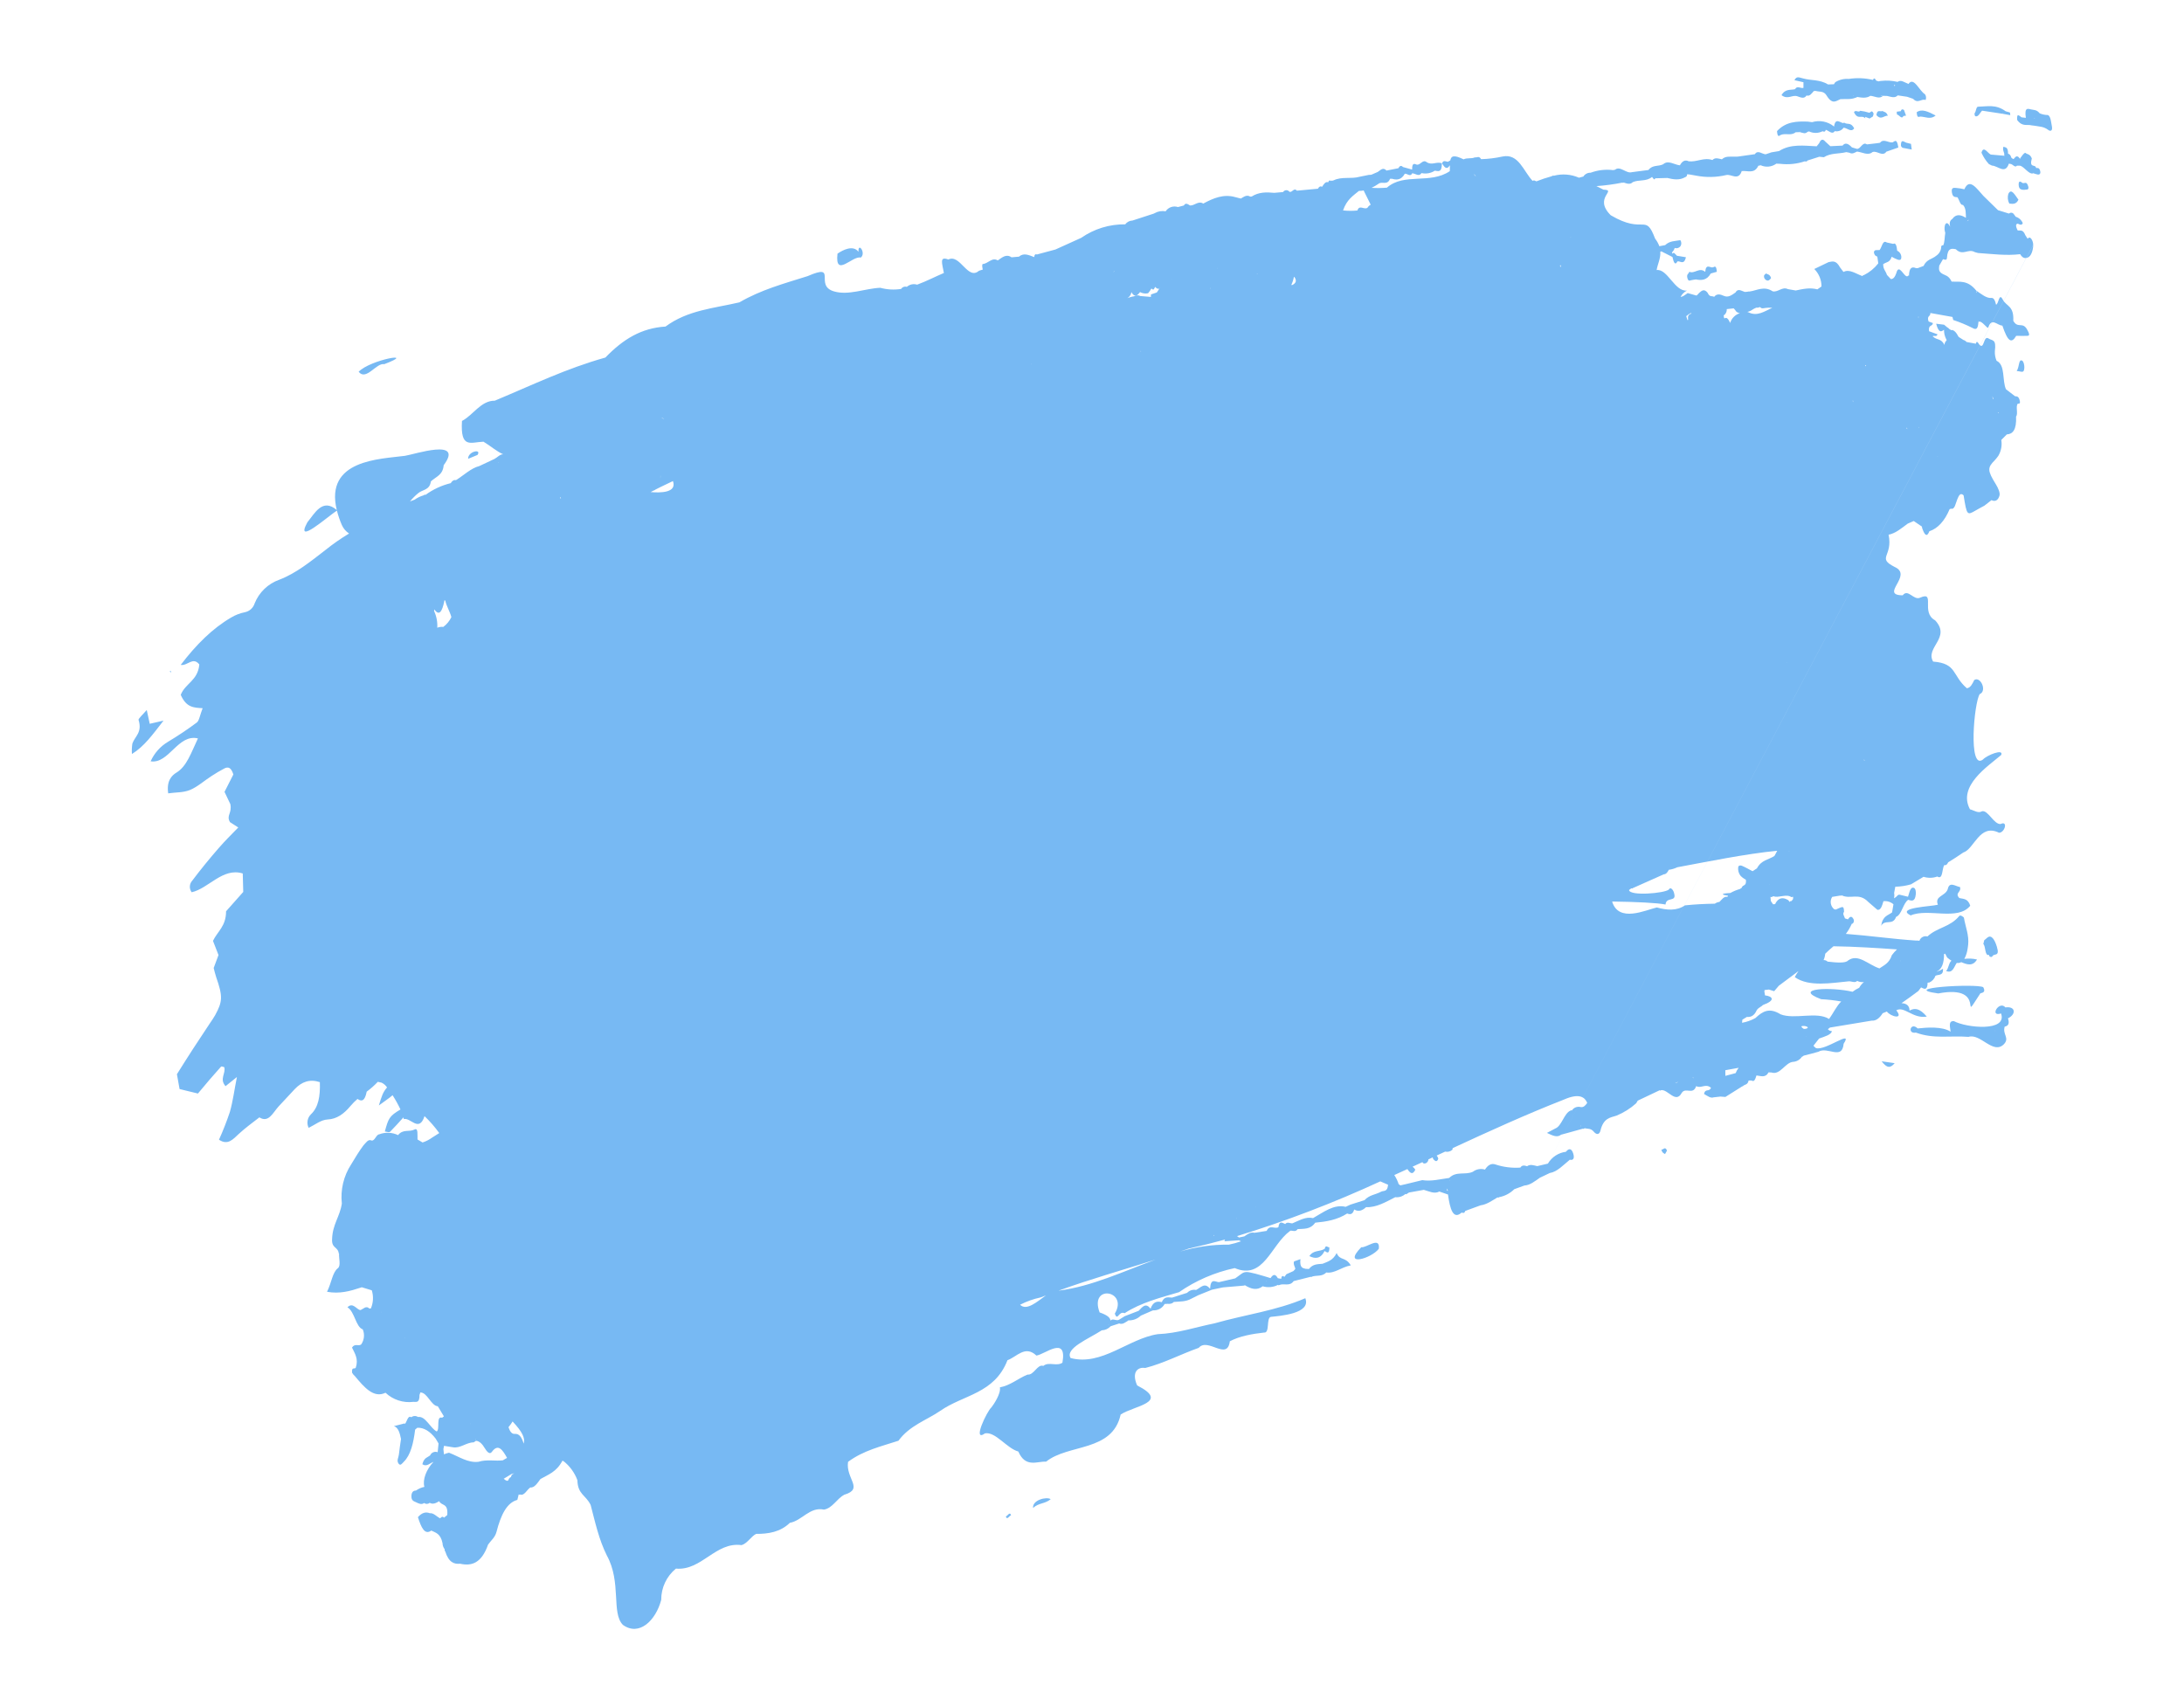 <?xml version="1.0" encoding="UTF-8"?>
<svg xmlns="http://www.w3.org/2000/svg" id="Ebene_1" version="1.1" viewBox="0 0 640 500">
  <path id="Pfad_98" d="M245.418,74.341c1.562-1.089,4.582-2.63,6.148-.552-.153-3,2.321.4.678,1.7-2.418-.664-7.636,6.1-6.826-1.148M398.902,365.521c-5.732,5.867,3,3.318,5.148.45.439-3.825-3.651-.191-5.148-.45M302.732,441.928c1.709-1.565,3.423-1.129,5.168-2.571-1.236-.813-5.413.239-5.168,2.571M294.748,444.402c.354,1.249,1.041-.244,1.532-.319-.354-1.249-1.041.245-1.532.319M559.906,268.277c5.144-2.218,13.772,1.7,17.456-2.835-.676-2.179-2.039-1.973-3.2-2.255-1.465-1.563.745-1.712.177-3.245-1.156-.1-3.1-1.788-3.569.629-.738,2.139-3.914,1.941-2.893,4.578-2.005.523-12.523.837-7.972,3.129M112.598,106.724c9.969-3.761-3.981-1.408-7.5,2.224,2.184,2.785,5.188-2.7,7.5-2.224M555.215,311.582l-3.815-.557c1.506,1.994,2.506,2.107,3.815.557M137.183,134.456l2.749-1.131c1.283-1.921-2.863-1.031-2.749,1.131M588.415,298.436c.558,1.666-.021,2.247-.959,2.428-.7,2.285,1.459,3.247-.159,5.081-3.175,3.353-6.892-3.2-10.443-2.076-5.345-.421-10.207.679-15.417-1.251-2.635.477-1.561-3.231.517-1.219,2.769-.3,7.2-.629,9.648.942-.156-1.423-.724-3.185.954-3.092,3.691,1.982,15.748,3.2,13.837-2.238-3.528,1.114-.537-3.919,1.275-1.776,3.009-.417,3.208,2.007.747,3.2M584.727,302.094c-.071-.033-.149-.115-.095.024.031-.01.063-.018.095-.024M580.334,291.104c.7-.175,1.627-.364.823-1.806-2.277-1.089-25.093.219-13.18,1.844,15.012-2.855,5.715,10.141,12.357-.038M521.741,39.587c1.4-.693,3.126.308,4.443-.827.424-.013.844-.029,1.267-.043.036-.136.1-.2.179-.219-.061.075-.121.145-.179.219.8.22,1.633.645,2.267-.132.111.075.261.046.336-.065.008-.011.014-.023.02-.035,1.265.625,2.752.616,4.009-.025.394.191.761.254.949-.423.893.279,1.905,1.508,2.624.387.994.222,2.024-.175,2.61-1.008,1.034.106,2.253,1.489,3.083.186-1.007-1.895-1.931-.983-2.9-1.633-.129-.004-.257.033-.364.106-1.011-.242-2.27-1.582-2.628,1.012-1.798-1.481-4.217-1.963-6.445-1.284l-1.244-.162c-3.236-.112-6.42-.033-9.029,2.783.134,1.833.572,1.473,1,1.167M601.232,36.727c.433,1.869-.5,1.755-1,1.362-1.4-1.075-2.65-.964-3.952-1.235-.3-.036-.6-.073-.894-.105-1.412-.395-2.719.509-4.271-1.571-.171-2.358.684-1.118,1.282-.792.421.052.842.101,1.264.148-.49-3.178.6-2.69,1.573-2.46.815.2,1.6.046,2.474,1.134.657.283,1.359.448,2.073.488,1.139-.147,1.232,2.058,1.454,3.031M596.287,34.627c-.033-.022-.068-.034-.1-.062-.008-.005-.018-.005-.028-.01.016.062.022.127.018.191.038-.041.074-.082.113-.119M502.011,78.342c-.815.276-2.092-1.283-2.313,1.33-1.765-1.461-3.03.657-4.685-.021-.138.7-.874.593-.524,1.891.25.92.661.7,1.012.6.481-.109.968-.193,1.458-.251,1.652.319,3.23.278,4.362-1.743.592-.163,1.183-.327,1.774-.492-.121-1.887-.608-1.57-1.084-1.317M526.762,28.239c-1.571-.592-2.823,1.092-4.71-.353,1.118-1.94,2.647-1.417,3.969-1.75.628-1.161,1.668-.127,2.463-.384h0v-1.652c-.882-.2-1.76-.4-2.641-.6.67-1.43,1.663-.639,2.552-.514,2.445.681,4.772.245,7.311,1.761.565-.016,1.131-.036,1.693-.056.137-.2.276-.4.411-.6,1.172-.736,2.552-1.072,3.931-.959,2.371-.369,4.791-.271,7.124.288.236-.652.561-.518.955.216.227.068.457.144.687.215h0c.225-.08.461-.126.7-.136,1.626-.188,3.273-.092,4.867.282.945-.749,2.1.193,3.184.612,1.544-2.29,3.22,2.094,4.831,3,.357.497.427,1.145.185,1.707-1.274-.5-2.234,1.2-3.658-.36-.586-.2-1.173-.4-1.757-.6-.914-.133-1.826-.268-2.739-.4-.891.922-2.029.392-3.114.163-.406-.011-.812-.026-1.222-.04-.28-.008-.516-.021-.729-.044.226.116.491.132.729.044-1.057,1.075-2.448.071-3.689,0-1.177.788-2.535.548-3.887.333-.104.155-.283.241-.469.226-1.4.592-2.951.321-4.436.424-1.262.494-2.315,1.772-4.085-1.146-.829-1.366-2.2-.929-3.32-1.312h0l-.157.119-.194-.085c-.642.739-1.232,1.668-2.16,1.345-.7,1.09-1.68.563-2.624.258M555.018,24.861c.081.14.153.285.215.434.052-.115.084-.238.095-.364-.1-.027-.208-.047-.31-.069M543.132,28.006c.038.012.075.029.11.043-.007-.049-.019-.095-.026-.139-.03.032-.058.065-.084.1M539.505,26.527c0-.038,0-.076.007-.115-.014-.003-.028-.006-.041-.011.012.046.023.084.034.126M582.418,274.747c-.326.258-.645.554-.968.824-.084.365-.17.726-.254,1.087.741.656.378,3.608,1.641,3.173.047.14.1.284.142.424.347.244.674.334.931-.069.46-.864,2.192.328,1.243-2.769-.608-1.984-1.561-3.585-2.735-2.669M595.818,71.76c-.046,1.8-.674,3.323-1.552,3.691-.627.264-1.46.426-2.28-.962-4.026.49-8.207-.058-12.34-.343l-.94-.258c-1.964-1.153-3.491,1.228-5.562-.845-1.227-.238-2.411-.463-2.606,2.5-.062.918-.712.5-1.159.409-.367.634-.733,1.267-1.1,1.9-.171,1.166-.073,1.728.755,2.283.947.63,1.977.487,2.87,2.393,2.356.132,4.652-.564,7.237,2.652.011.19-.005.38-.046.565.045.013.09.022.132.036h0c.007-.204-.023-.407-.089-.6,1.5,1,3,2.3,4.449,2.136.631-.073,1.058.682,1.336,1.977.792-.167.851-3.691,1.967-1.5,1.023,2.01,3.32,1.737,3.081,6.21h0c1.391,2.526,2.851-.049,4.238,2.924.768,1.4.28,1.484-.2,1.5-1.056.025-2.119,0-3.179-.005-1.427,2.427-2.491,1.633-4.058-3.009-1.368.055-3.127-2.5-4.109.511-.244.75-1.922-2.253-2.911-1.578-.046-.136-.088-.267-.136-.4-.008.011-.017.021-.026.03l.162.372c-.107,1.888-.54,2.445-1.692,1.783-1.835-.925-3.737-1.713-5.689-2.357-.093-.289-.165-.585-.213-.885-2.163-.385-4.324-.772-6.484-1.162.078,1.166-1.115.633-.527,2.484.426.16.853.315,1.284.472-.2,1.152-1.39.326-1.14,2.388.826.308,1.653.605,2.48.907-.276.886-1.016.216-1.443.585.067.042.138.084.2.135,1.095,1.043,2.244.363,3.309,2.408-.04-.812.37-1.012.62-1.439-.066-.114-.126-.231-.18-.351-.413-.834-.619-1.755-.6-2.685-.765.583-1.533,1.1-2.307-1.76.774.1,1.547.191,2.325.287.3.253.6.507.9.761.267.105.492.296.639.542.145-.038.291.06.435.286.82-.21,1.576.615,2.292,1.986.467.3.932.6,1.4.9.359.093.679.299.911.589.915.17,1.829.339,2.744.507.219-1.009.6-.385.984.236,1.518,1.721,1.184-2.762,2.7-1.784,1.191.769,2.336.081,1.875,3.754-.048.96.125,1.918.506,2.8,2.642,1.217,1.579,5.8,2.754,8.346.893.687,1.783,1.363,2.675,2.049.536,0,1.129.012,1.4,1.48.134.742-.3.716-.6.693-.731.641.153,3.042-.52,3.751.176,3.957-1,5.163-2.712,5.253-.54.541-1.078,1.082-1.615,1.623.262,1.606-.046,3.253-.871,4.656-.316.442-.657.867-1.021,1.271-2.215,2.2-2.212,3.014.308,7.087.638,1.03,1.274,2.482,1.064,3.254-.395,1.463-1.3,1.908-2.356,1.374-.693.537-1.385,1.076-2.076,1.617-.87.477-1.743.927-2.6,1.431-2.5,1.461-2.55,1.4-3.5-4.464-.992-.907-1.391.112-1.858,1.206-.5,1.169-.72,3.117-1.887,2.7-.078.102-.207.153-.334.13-1.494,3.532-3.486,5.682-5.958,6.5-.539,1.414-1.171,1.631-1.98-.576-.11-.254-.177-.524-.2-.8-.794-.542-1.594-1.084-2.39-1.626-.591.26-1.18.514-1.774.769-1.809,1.352-3.586,2.861-5.6,3.244,1.344,6.425-3.6,6.708,1.792,9.454,5.533,2.479-4.578,8.266,2.354,8.307,1.558-2.058,3.188,1.587,5.1.692,4.633-2.057.049,4.29,4.386,6.632,4.794,5.1-2.976,7.953-.582,12.1,7.048.538,5.512,4.041,9.888,7.815,1.071-.14,1.593-1.236,2.164-2.415,1.844-1.2,3.835,3.225,1.611,4.126-1.654,2.366-3.44,22.481.937,19.179,1.091-1.246,6.2-3.3,5.343-1.326-3.916,3.336-12.818,9.1-9.142,15.91,1.2.312,2.436,1.26,3.521.574,1.769-.434,3.482,3.883,5.449,3.743,2.251-1.111,1.24,2.561-.453,2.554-5.749-2.822-7.237,4.788-10.479,5.795-1.435,1-2.926,1.954-4.435,2.877-.256.571-.589.949-1.14.8-.693,1.086-.351,4.43-2.033,3.356h0c-1.299.47-2.716.498-4.033.08-1.26.737-2.494,1.469-3.677,2.208-1.496.434-3.043.669-4.6.7-.119.618-.234,1.233-.351,1.85.105.512.092,1.041-.039,1.547.335-.17.64-.396.9-.667.153-.253.431-.404.727-.393.829.2,1.657.4,2.485.6.426-1.218.65-2.973,1.72-2.6.511.179.639,1.139.56,1.905-.234,2.252-1.238,1.909-2.221,1.594-1.482.943-1.914,4.418-3.552,5-.976,2.689-3.212.551-4.382,2.63.456-2.964,2.005-3.007,3.21-3.937l.4-2.382h0c-.805-.703-1.872-1.03-2.933-.9-.4,1.3-.755,2.717-1.783,2.513-.886-.761-1.772-1.526-2.659-2.293-2.751-2.891-5.19-.644-7.844-1.963l-.141.173-.19-.092c-.8.13-1.6.265-2.4.395-.787,1.208-.497,2.819.661,3.677.1-.07.2-.05.314.064.486-.211.975-.419,1.464-.63.455-.073,1.016-.613,1.029,1.268-.535.683.13,1.286.265,1.918.295.1.585.19.878.287.466-.719,1.062-1.207,1.645-.036.29.575-.07,1.328-.524,1.35-.461,1.045-1.041,2.034-1.729,2.946,6.8.507,13.753,1.507,20.525,1.956.346-.014.693.006,1.036.06.314-.982,1.351-1.538,2.343-1.256,2.925-2.733,6.607-2.671,9.364-6.046.263-.33,1.291.305,1.34.6.439,2.616,1.54,5.124,1.228,7.895-.027.241-.058.472-.091.7-.003.098-.018.196-.044.291-.132,1.092-.464,2.151-.979,3.123,1.238-.166,2.495-.104,3.71.185-1.23,2.077-2.926,1.491-4.623.771-.399.226-.865.303-1.315.219-.82,1.184-1.176,3.194-3.128,2.365.733-.633.794-2.462,1.581-3-.447-.282-.872-.598-1.271-.945-.194-.386-.394-.77-.589-1.151,0,0-.133.164-.132.164l-.181-.086c.01,2.941-.751,4.58-2.123,5.168,0,.019-.01.036-.015.056.645-.204,1.261-.49,1.833-.852.147,2.133-1.326,1.607-2.208,2.052-.313.91-.998,1.645-1.885,2.02-.141-.048-.295-.038-.428.029-.01,1.731-.565,2.012-1.376,1.615-.177-.084-.354-.169-.529-.249-.267.354-.537.707-.805,1.06-1.641,1.2-3.271,2.443-4.936,3.563,1.284.055,2.364.59,2.357,2.178,1.41-.783,2.868-.824,5.061,1.75-4.1.711-6.573-3.164-8.939-1.839,2.291,2.87-1.711,1.839-2.761.356-.406.182-.816.351-1.23.5-.887,1.388-1.911,2.28-3.206,2.17-4.081.701-8.163,1.378-12.246,2.031-.213.147-.417.307-.611.478.289.357.723.566,1.182.57-.211,1.09-2.184,1.6-3.748,2.168-.554.7-1.1,1.413-1.657,2.106.207.256.445.485.709.682,2.7.964,11.105-5.707,8.135-1.261-.428,4.953-4.719.705-7.387,2.346-1.434.413-2.859.786-4.279,1.129-.2.149-.406.291-.615.415-.107-.034-.215-.073-.323-.112.081.091.203.133.323.112-.575.82-1.488,1.338-2.487,1.41-2.327.13-3.81,3.991-6.366,3.127l-.861-.048c-.937,1.731-2.295,1.031-3.55.914-.317.973-.6,2.042-1.44,1.475-.285.005-.572.01-.86.011-.254,1.2-.933,1.132-1.478,1.46-.086.155-.244.255-.421.267-1.632,1.032-3.267,2.06-4.905,3.085-.482-.039-.964-.074-1.445-.109l-2.01.223c-.858.332-1.728-.361-2.813-.992.382-1.737,1.545-.468,2.044-1.819-1.644-1.359-2.9.337-4.328-.486-.953,2.775-3.073.206-4.242,1.99-1.764,3.325-4.111-1.2-6.084-.784l-.17.138-.2-.131c-2.142,1.023-4.287,2.04-6.436,3.053-.151.253-.3.506-.452.764-1.702,1.534-3.657,2.763-5.778,3.632-1.771.584-3.8.638-4.7,4.381-.294,1.224-1.145,1.3-1.95.327-.9-1.081-1.792-.764-2.689-1.032-.14.17-.372.235-.58.162-1.467.411-2.933.82-4.4,1.226-.637.169-1.271.342-1.909.515-1.114.89-2.337.36-4.155-.519,1.121-.591,1.785-.944,2.447-1.293,1.869-.681,2.6-4.493,4.44-5.234.077-.11.228-.138.338-.061.02.014.039.031.054.051.553-.895,1.632-1.316,2.645-1.032.8.138,1.367-.465,1.883-1.226-.679-1.615-2.216-2.989-6.81-.979-11.021,4.314-21.816,9.235-32.628,14.24-.003.143-.016.286-.04.428-.567.552-1.378.773-2.146.585l-2.493,1.156c.229.261.393.574.476.911-.361,1.09-.9.752-1.419.2-.14-.161-.212-.369-.2-.582l-1.276.591c-.052,1.112-1.416,1.63-1.746.837l-.011-.024c-.962.445-1.924.889-2.887,1.332.317.244.589.54.807.875-.7,1.424-1.351,1.3-2.331-.175-1.276.585-2.554,1.169-3.833,1.751.568.853,1.011,1.784,1.315,2.763.15-.062.284.03.4.276l1.489-.334c1.667-.4,3.333-.805,5-1.214,2.7.417,5.264-.3,7.876-.641,2.084-2.092,4.7-.766,6.95-1.816,1.009-.776,2.332-1.012,3.548-.635.846-1.35,1.884-1.924,3.072-1.5,2.345.777,4.82,1.088,7.285.915.555-.839,1.268-.615,1.978-.4.925-.687,1.964-.235,2.981-.029,1.046-.245,2.088-.489,3.129-.74h0M453.606,341.006c1.128-1.911,3.08-3.19,5.283-3.462.683-.894,1.585-1.252,2.133.523.517,1.67-.244,2.024-.993,1.8-1.9,1.541-3.686,3.554-5.895,3.907-.96.459-1.922.914-2.88,1.374-1.463,1.013-2.887,2.2-4.549,2.288-.985.36-1.975.715-2.962,1.076-1.219,1.212-2.776,2.028-4.467,2.34l-.2.154-.23-.1c-1.613.966-3.2,2.107-4.965,2.328-1.501.552-3.003,1.102-4.508,1.649-.227.755-.642.6-1.047.48-2.478,2.18-3.412-.975-4.008-5.295-.846-.289-1.692-.578-2.537-.872-1.453.79-3.011-.067-4.54-.495-1.454.263-2.9.528-4.356.785-.2.127-.4.256-.6.387l-.209.137-.237-.106c-.808.728-1.89,1.073-2.97.948-2.775,1.406-5.514,3.054-8.557,2.928-1.058.966-2.182,1.459-3.476.676-.433,1.519-1.208,1.531-2.058,1.175-2.962,1.908-6.15,2.387-9.365,2.691-1.463,2.085-3.354,1.726-5.151,1.89-.571.862-1.311.475-2,.43-.102.061-.207.117-.315.168-5.554,4.134-7.644,14.4-16.125,10.823-5.852,1.245-11.398,3.643-16.314,7.055-5.224,1.555-11.219,3.056-15.945,6.161-1.8-.774-2.031,2.52-2.878.125,4.081-6.833-7.582-8.73-4.454-.35,2.247.767,3.147,1.563,3.174,2.384.721-.785,1.816.282,2.58-.283.539-.332,1.077-.668,1.615-1,1.358-.523,2.717-1.048,4.077-1.576,1.056-1.1,2.072-2.506,3.478-.611.773-2.14,1.983-2.255,3.29-1.92,0,0,0-.005.005-.005.753-1.808,1.917-1.362,3.008-1.329,1.473-.467,2.945-.933,4.415-1.4.673-.71,1.662-1.029,2.624-.845,1.319-.627,2.525-2.384,4.1-.333.175-3.308,1.541-2,2.586-1.95,1.597-.367,3.193-.738,4.79-1.114.6-.439,1.2-.883,1.8-1.319,1.305-1.052,2.755-.27,4.161-.039.831.238,1.661.47,2.491.707.631.19,1.263.385,1.895.578.641-.968,1.312-1.471,2.14.03.332.058.662.121.994.179.117-1.027.49-.922.924-.564.2-.265.4-.528.6-.793.68-.3,1.36-.61,2.038-.914.183-.2.364-.391.548-.581-.006-.109-.019-.217-.038-.324-.2-.623-.587-1.174-.315-1.924l1.871-.673c-.273,2.531.643,2.621,1.5,2.836-.02.084-.048.166-.083.245.047-.074.076-.158.083-.245.328.017.657.038.985.055,1.161-1.506,2.606-1.391,4.006-1.531,1.485-.624,3.047-.965,4.116-3.147,1,2.364,2.538.96,4.152,3.622-2.726.471-4.733,2.449-7.177,2.077-1.258,1.282-2.8.746-4.181,1.206-.082.122-.248.154-.369.071-.005-.004-.011-.007-.016-.011-1.667.421-3.333.84-5,1.256-1.2,1.683-2.818.562-4.182,1.147l-.2.1-.217-.135c-1.385.712-2.992.86-4.483.412-1.649,1.3-3.414.809-5.214-.31-.122.086-.269.13-.419.125-2.025.177-4.049.349-6.074.517-.101.065-.222.092-.341.075-.94.2-1.881.4-2.823.6-1.342.544-2.685,1.085-4.029,1.624-.667.333-1.333.667-2,1-1.635.927-3.4.818-5.129.955-.816.859-1.8.453-2.7.6-.678,1.234-2.011,1.961-3.416,1.865-.064.058-.146.093-.232.1-1.112.485-2.221.973-3.334,1.456-.974.935-2.285,1.435-3.634,1.384-.861.568-1.693,1.31-2.706.907-.833.273-1.665.541-2.5.813-.676.731-1.614,1.163-2.609,1.2-3.922,2.545-10.809,5.275-9.131,8.113,9.107,2.438,16.949-5.681,25.518-6.989,5.855-.232,11.152-2.074,16.613-3.162,8.98-2.568,18.189-3.72,26.654-7.375,1.786,4.56-7.517,5.177-10.127,5.471-1.361.341-.219,4.82-1.968,4.593-3.325.369-7.164,1.025-10.026,2.558-.754,5.865-6.436-1.23-9.117,1.925-5.364,1.9-10.192,4.5-15.675,5.9-2.07-.366-4.119,1.1-2.368,5.112,9.8,4.981-.97,5.952-4.832,8.525-2.434,11.034-15.284,8.538-21.84,13.809-2.624-.147-6.023,1.916-8.146-2.961-3.391-.938-6.657-5.858-9.756-5.332-3.9,2.794.628-6.6,1.859-7.595.655-.805,2.874-4.131,2.491-5.88,3.14-.583,5.387-2.664,8.111-3.738,1.9.2,2.884-3.166,4.619-2.55,1.585-1.324,3.9.224,5.6-.938,1.436-8.141-5.2-2.377-7.631-2.095-3.321-3.155-5.8.438-8.476,1.364-3.8,9.835-12.922,10.1-19.692,14.84-4.094,2.792-8.954,4.275-12.256,8.762-4.945,1.628-10.219,2.8-14.768,6.185-.746,4.937,4.734,7.885-1.088,9.633-2.278,1.214-3.441,3.927-5.964,4.365-4.172-.889-6.383,3.21-10,3.873-2.789,2.713-6.306,3.258-9.877,3.243-1.41.647-2.571,2.8-4.265,3.292-7.6-1.056-11.713,7.563-19.242,6.88-2.749,2.243-4.335,5.611-4.312,9.16-1.608,6.1-6.475,10.749-11.217,7.344-3.476-3.494-.362-12.46-4.721-20.357-2.338-4.695-3.415-9.739-4.742-14.795-1.413-2.946-3.78-3.049-3.886-7.267-.824-2.226-2.254-4.178-4.128-5.636-.093.025-.191.004-.266-.056-1.739,3.314-4.162,4.046-6.432,5.358-.895,1.19-1.734,2.594-2.972,2.48-1.016.65-1.757,2.546-3.024,2.051l-.186.086-.187-.116-.4,1.611c-3.064.809-4.825,4.371-6.109,9.379-.423,1.641-1.625,2.51-2.473,3.733-1.911,5.473-4.867,6.351-8.181,5.594-1.744.175-3.341-.359-4.364-3.6-.152-.157-.214-.38-.167-.593,0-.013.008-.017.012-.029-.404-.511-.628-1.141-.637-1.792-.6-2.868-2.011-3.062-3.285-3.695v-.013c-1.966,1.428-2.969-.931-3.932-3.923,1.088-1.245,2.233-1.664,3.508-1.147,1.08-.163,2.009,1.038,3.019,1.485.347-.418.705-.663,1.123-.19.317-.252.631-.514.949-.766.3-3.632-1.636-2.6-2.373-4.059h0c-.9.541-1.8,1.024-2.791.469-.442.412-1.12.435-1.589.055-.827.6-1.667.131-2.486-.262-.547-.268-1.347-.409-1.264-1.879.067-1.228.735-1.508,1.359-1.522.733-.517,1.565-.879,2.443-1.062-.6-2.039.548-5.1,2.657-7.322-1.032.362-2.014,1.55-3.252.688.5-1.983,1.509-1.948,2.284-2.609.365-.83,1.312-1.235,2.164-.925.012,0,.023.01.034.01.087-.852.173-1.704.26-2.555-.278-.473-.558-.942-.837-1.415-1.65-2.148-3.434-3.282-5.388-3.193l-.639.548c-.485,3.937-1.3,7.438-3.308,9.407-.514.5-1.017,1.395-1.6.461-.543-.864.064-1.719.15-2.561.158-1.547.409-3.048.622-4.566-.36-1.787-.812-3.376-2.075-3.771.933-.236,1.867-.473,2.8-.711.14-.09.323-.07.441.047.61-.672.831-2.6,1.856-1.936.567-.454,1.365-.481,1.962-.067,2.169-.4,3.574,3.256,5.484,4.238,1-.649-.277-4.629,1.58-4.035.173-.13.345-.265.518-.4-.6-.989-1.187-1.969-1.781-2.959-1.955-.1-3.15-4.2-5.155-4.027-.026.236-.095.465-.205.675.043,2.567-1.035,2.008-1.794,2.064-2.987.375-5.985-.604-8.174-2.67-3.456,1.687-6.232-1.576-8.984-4.888-.327-.271-.601-.601-.807-.973-.175-1.837.7-.984,1.063-1.446.887-2.6-.273-4.212-1.09-5.936.87-1.333,1.875-.277,2.688-.916.903-1.297,1.077-2.967.462-4.423-2.027-.642-2.362-5.211-4.488-6.464,1.611-1.6,2.65.654,3.783.823.887-.3,1.712-1.483,2.7-.4.088-.115.253-.136.367-.048.002.001.003.002.005.004.728-1.692.829-3.589.284-5.349-.979-.299-1.957-.599-2.936-.9-.097.056-.205.093-.317.107-3.07,1.016-6.172,1.9-9.862,1.219,1.342-2.682,1.575-5.689,3.165-6.9.949-.725.258-2.865.356-4.354l-.07.1c-.232-2.151-2.166-1.472-1.969-4.329.151-4.343,2.269-6.5,2.854-10.359-.446-4.034.52-8.099,2.735-11.5,1.156-1.92,2.323-3.866,3.593-5.558.737-.753,1.394-1.925,2.361-1.439.949.251,1.368-1.742,2.242-1.8,1.803-.684,3.807-.602,5.548.226,1.441-1.855,3.235-.818,4.823-1.643,1.142-.6.809,1.668.875,2.924l1.483.876c.996-.328,1.936-.807,2.786-1.421.7-.437,1.4-.885,2.1-1.334-1.283-1.784-2.728-3.446-4.316-4.964-1.607,4.917-4.09.317-6.08.863-.025-.168-.058-.335-.1-.5-1.272,1.435-2.559,2.834-3.875,4.179-.334.347-1,0-1.578-.04,1.053-3.783,1.236-4.478,4.582-6.453-.677-1.442-1.449-2.838-2.31-4.179-1.048.925-2.256,1.665-4.02,3,.791-2.6,1.177-3.914,2.4-5.279-.391-.598-.937-1.079-1.58-1.392-.375-.07-.75-.164-1.125-.26-.998,1.06-2.089,2.027-3.262,2.889-.533,2.815-1.522,2.969-2.689,2.129-.738.627-1.422,1.314-2.046,2.055-1.892,2.28-4.009,3.857-6.734,3.972-1.913.085-3.665,1.548-5.534,2.451-.671-1.336-.393-2.954.685-3.99,2.142-2.023,2.741-5.213,2.593-9.409-2.965-.966-5.308-.121-7.37,2.057-1.585,1.678-3.164,3.373-4.737,5.084-1.652,1.811-2.918,4.9-5.614,3.184-2.033,1.583-4.11,3.07-6.061,4.877-1.667,1.551-3.2,3.415-5.776,1.667,1.207-2.665,2.275-5.391,3.2-8.167.872-3.048,1.315-6.506,2.053-10.2-1.158.926-2.282,1.824-3.334,2.682-1.879-2.152.153-3.715-.372-5.564-.331-.062-.77-.354-.973-.129-2.18,2.408-4.31,4.922-6.745,7.848-1.454-.36-3.284-.82-5.378-1.312-.269-1.513-.528-2.948-.777-4.346,3.229-5.175,6.421-10.095,9.657-14.919.522-.776,1.07-1.526,1.541-2.381,2.229-4.068,2.256-5.54.286-11.217-.281-.818-.472-1.717-.713-2.617.465-1.268.915-2.468,1.413-3.793-.486-1.238-1-2.545-1.617-4.15,1.3-2.777,3.841-4.264,3.834-8.673,1.619-1.855,3.243-3.693,5.034-5.674-.048-1.616-.092-3.351-.145-5.41-5.859-1.827-10.005,4.4-14.974,5.507-.764-1.025-.695-2.448.165-3.394,2.534-3.364,5.151-6.555,7.832-9.633,1.755-2.022,3.607-3.845,5.669-5.961-1.173-.753-1.854-1.191-2.437-1.563-1.151-2.046.652-2.478.107-5.289-.147-.32-.871-1.832-1.706-3.582.86-1.706,1.754-3.467,2.593-5.1-.686-2.211-1.634-2.264-2.6-1.782-1.287.673-2.538,1.411-3.75,2.211-2.114,1.347-4.12,3.179-6.32,4.1-1.985.829-4.2.675-6.424,1.007-.522-3.562.923-5.183,2.439-6.1,2.99-1.813,4.262-5.743,6.272-10-5.855-1.4-8.512,7.547-13.86,6.711,1.068-2.39,2.849-4.392,5.1-5.729,2.908-1.741,5.726-3.627,8.444-5.652.687-.517.938-2.256,1.694-4.186-2.622-.145-4.793-.191-6.417-3.911,1.346-3.421,5.007-4.111,5.448-8.907-1.922-2.373-3.4.461-5.457.137,4.561-5.989,9.345-10.716,14.773-13.889,1.237-.742,2.591-1.266,4.005-1.55,1.366-.265,2.475-1.26,2.888-2.589,1.298-3.252,3.936-5.785,7.238-6.95,4.905-1.864,9.166-5.342,13.517-8.708,2.195-1.761,4.506-3.373,6.917-4.824-.931-.607-1.667-1.471-2.118-2.487-.591-1.372-1.075-2.787-1.448-4.233-2.628,1.684-12.492,10.506-8.653,3.428,2.151-2.6,4.418-7.207,8.615-3.589-3.584-14.814,12.755-14.923,19.966-15.888,2.649-.378,17.433-5.372,11.361,2.75-.236,2.927-2.269,3.346-3.748,4.744-.378,2.655-2.435,2.334-3.733,3.467-.875.724-1.679,1.531-2.4,2.408.341-.133.681-.264,1.022-.393.109-.042.219-.08.328-.12.807-.57,1.702-1.003,2.65-1.282.025-.08.071-.11.159-.053.109-.191.23-.2.363-.053,2.225-1.63,4.749-2.805,7.429-3.459.439-.75.959-1.016,1.545-.894,2.273-1.4,4.412-3.521,6.818-4.111,1.476-.693,2.95-1.387,4.422-2.082.869-.445,1.659-1.429,2.6-1.374-1.883-.79-3.809-2.519-5.792-3.689-3.776.132-6.8,2.194-6.3-6.081,3.253-1.676,5.538-5.982,9.618-5.939,11.222-4.685,20.85-9.4,32.4-12.639,5.2-5.372,10.5-8.64,17.632-9.088,6.5-4.809,14.059-5.319,21.64-7.087,6.441-3.74,13.064-5.495,20.007-7.693,8.987-3.9,1.83,2.665,7.625,4.447,4.322,1.334,9.181-.845,13.668-1.026,1.987.543,4.066.657,6.1.334.353-.556,1.036-.805,1.664-.607h.008c.823-.731,1.971-.975,3.02-.642,2.778-1.023,5.4-2.4,7.836-3.424-.509-2.844-1.389-4.985,1.3-3.951,3.467-1.728,5.669,6.179,8.959,3.318.366-.14.741-.256,1.123-.347-.089-.6-.291-1.276-.018-1.654,1.519-.021,2.753-2.1,4.423-1.043,1.267-.866,2.5-2.009,4.033-.916l2.206-.194c1.367-1.219,2.907-.449,4.434.131.105-.862.426-.918.807-.768,1.809-.483,3.616-.969,5.423-1.456,2.52-1.133,5.036-2.272,7.548-3.416,3.78-2.637,8.292-4.022,12.9-3.959.5-.682,1.288-1.093,2.133-1.114,2.089-.675,4.177-1.355,6.264-2.04h.006c.073-.059.157-.104.247-.133.976-.546,2.112-.735,3.212-.533v-.026c.785-1.169,2.254-1.669,3.589-1.221.581-.154,1.161-.307,1.742-.458.5-.915,1.155-.389,1.8-.006,1.331.1,2.434-1.475,3.877-.552,2.971-1.614,5.987-2.858,9.346-1.9.554.14,1.114.28,1.67.424.875-.5,1.711-1.211,2.759-.563.141-.01.283-.019.422-.037,2.064-1.318,4.319-1.3,6.61-1.071.867-.075,1.73-.153,2.591-.234.313-.525.992-.698,1.517-.385.126.075.235.174.323.291.805.383,1.3-1.328,2.2-.308,2.055-.186,4.109-.377,6.163-.574.323-.617.726-.824,1.23-.576.5-.788,1-1.593,1.777-1.31.2-.6.519-.631.892-.374.106-.165.231-.179.378-.045.092-.121.188-.163.286-.13,2.415-1.211,5.146-.347,7.638-1.067.893-.181,1.787-.363,2.682-.544.252-.021.509-.034.761-.05.623-.272,1.248-.543,1.874-.812.807-.488,1.528-1.535,2.585-.411,1.159-.228,2.317-.458,3.474-.689.356-.646.773-.949,1.348-.347.894.248,1.788.495,2.682.742-.043-1.838.543-1.8,1.221-1.482,1.133.432,1.834-1.691,3.068-.671,1.576,1.005,2.894-.3,4.43.326,0,2.886-1.127,2.245-2.073,2.158-1.153.749-2.559,1.001-3.9.7-.735,1.16-1.757.138-2.649.071l-.029-.069c-.567,1.265-1.477.106-2.212.184h0c-1.027,1.866-2.413,1.92-3.9,1.435l-.189.1-.217-.1c-.825,2.176-2.437.608-3.512,1.593-.613.418-1.257.789-1.926,1.11,1.499.095,3.004.077,4.5-.054,5.04-4.438,12.638-.912,18.428-4.839.015-.6.015-1.164.025-1.667-.027.009-.054.015-.08.027-.656,1.124-1.4.895-2.219-.671.4-1,1.074-.527,1.676-.423.237-.149.483-.283.737-.4.257-1.363,1.088-1.7,3.9-.32,1.036-.53,2.247-.1,3.291-.58.613.125,1.256-.563,1.833.527,2.122-.062,4.233-.323,6.306-.779,4.688-.966,6.087,4.278,8.81,7.159.154-.165.4-.206.6-.1.162.087.332.159.507.216,1.43-.567,2.89-1.056,4.373-1.463.177-.094.36-.178.547-.25l.151.079c2.457-.656,5.064-.455,7.391.571.428-.115.857-.229,1.285-.346.458-.725,1.268-1.149,2.125-1.113,2.145-.795,4.452-1.053,6.72-.753.06-.112.2-.154.311-.094.018.01.035.022.051.037,1.484-1.413,3.426,1.19,5.01.644,1.62-.207,3.241-.419,4.862-.636,1.211-1.6,2.912-.966,4.318-1.682,1.446-1.328,3.261.152,4.9.31.661-1.233,1.5-1.715,2.571-1.182,2.382.291,4.478-1.231,6.955-.363.8-.858,1.805-.424,2.775-.213,0,.005-.005.006-.007.012,1.034-1,2.3-.766,3.528-.791.367,0,.734,0,1.1-.012h.006c1.681-.229,3.36-.47,5.042-.713-.01.011-.018.024-.024.037.849-1.41,2.117-.048,3.186-.005.572-.2,1.144-.386,1.716-.582.732-.119,1.464-.242,2.2-.362,3.375-2.155,7.233-1.577,11.028-1.4.247-.3.492-.6.735-.912.428-.995.964-1.465,1.8-.465.491.451.979.9,1.471,1.349,1.2-.057,2.396-.116,3.589-.176.774-1.009,1.713-.57,2.728.519l1.4.422c1.16.226,1.674-2.229,3.005-1.292,1.031-.117,2.06-.241,3.094-.362.247-.037.494-.071.742-.113,1.012-1.322,2.469.058,3.674-.117.607-.241,1.267-1.383,1.69,1.508-1.166.408-2.331.81-3.5,1.214h-.006c-1.1,1.61-2.789-.419-4.062.118h0c-1.34,1.14-3.021,0-4.554-.148-.7.341-1.368.816-2.219.341-.3-.061-.6-.121-.894-.178-2.186.552-4.548.2-6.584,1.494-.443-.042-.885-.094-1.329-.141-1.149.368-2.3.735-3.451,1.1-.216.374-.508.325-.8.237-2.309.773-4.761,1.025-7.179.739l-1.167-.053c-1.331.976-3.085,1.158-4.588.475.054-.06.111-.117.171-.171-.076.034-.137.095-.171.171-.231.051-.463.1-.692.146-1.219,2.554-3.247,1.3-4.952,1.572l.056.1c-1.009,2.761-2.979.731-4.473,1.04-2.913.697-5.942.758-8.88.179-.607-.109-1.215-.214-1.823-.324-.262-.026-.528-.056-.79-.082.002.198-.045.393-.136.568-.137.152-.312.265-.507.327-1.583.907-3.357.649-5.159.2-1.181.031-2.364.063-3.548.094-.267.759-.613-.055-.938-.392-1.7,1.41-3.817.724-5.643,1.513-.776.818-1.735.417-2.681.116l-.149.124-.184-.1c-2.524.504-5.077.847-7.644,1.027.644.328,1.328.673,2.07,1.04,4.189.128-3.1,2.3,2.131,7.5,9.917,5.841,10.092-.855,13,6.852.529.671.95,1.421,1.245,2.223.565-.105,1.132-.211,1.7-.317,1.318-1.284,2.924-1.164,4.449-1.456.331.482.378,1.104.122,1.63-.357.616-1.103.889-1.773.648-.143.5-.423.951-.809,1.3.085.129.153.269.2.416.2-.423.484-.318.82.135.164.125.31.272.434.437.791.136,1.58.261,2.642.438-.579,2.495-1.737.962-2.5,1.225-.6,1.2-1.062.482-1.443-1.3-1.076-.543-2.148-1.083-3.22-1.63-.116-.001-.231.024-.336.074.123,2-.806,3.68-1.084,5.387,3.208-.446,5.27,6.381,8.888,6.015-.81.401-1.466,1.056-1.868,1.865.285-.049.562-.137.822-.263.419-.291.841-.579,1.262-.867.861.243,1.724.486,2.589.727.28-.221.532-.476.75-.758.741-.668,1.479-1.346,2.506-.056.628,1.416,1.269.785,1.906,1.19.775-1.029,1.827-.749,2.787-.312,1.391.637,2.393-.238,3.466-.961.714-1.349,1.779-.426,2.744-.167.247-.02.493-.036.74-.053h0c.18-.08.381-.102.574-.061,2.237-.294,4.3-1.746,6.834-.071,1.586.354,2.8-1.454,4.462-.641.769.132,1.536.269,2.3.4,2.061-.433,4.116-.916,6.342-.33.4-.28.803-.562,1.208-.846.009-1.92-.751-3.764-2.11-5.121,1.679-.811,2.929-1.408,4.177-2.012,1.089-.179,2.165-.7,3.366,1.548.337.444.674.888,1.012,1.331,1.71-.971,3.68.578,5.558,1.206.091-.183.275-.302.48-.308,1.62-.816,3.039-1.982,4.155-3.412-.091-.659-.181-1.313-.275-1.975-.368-.191-.767-.188-1-1.2.024-.556.271-.563.472-.7.392-.01.784-.024,1.178-.035.707-.75.866-3.089,2.134-2.207.619.133,1.239.267,1.859.4.763-.431,1.031.593,1.171,1.994.637.293,1.087.884,1.2,1.576.138,1.327-.538,1.2-1.031,1.052-.616-.231-1.212-.513-1.781-.843-.51,1.769-1.674,1.508-2.526,2.214l.043.056c-.006,1.436.792,1.96,1.092,3.048.376.4.751.8,1.126,1.2.765.086,1.244-.662,1.619-1.7.789-3.15,2.3,1.392,3.334.881.094-.188.219-.239.378-.142.073-2.5.951-2.7,2.07-2.216.149,0,.3.005.454.012.583-.22,1.171-.437,1.757-.659.918-1.991,2.477-1.945,3.694-2.981.932-.61,1.49-1.651,1.484-2.765.079-.236.333-.365.57-.289.474-.86.391-2.453.614-3.643-.05-.2-.108-.39-.151-.616-.121-.627-.076-1.275.132-1.879.535-.827,1-.121,1.466.7-.308-1.1-.106-1.866.592-2.28,1.084-1.55,2.48-1.324,4.011-.341-.069-1.343.084-2.762-.866-3.806-.754.23-1.081-1.476-1.618-2.235-.581-.118-1.384.175-1.631-1.445-.235-1.539.655-1.3,1.191-1.29.832.069,1.657.2,2.469.393,1.53-3.488,3.611-.164,5.6,1.966,1.415,1.385,2.833,2.772,4.252,4.16,1.071.337,2.144.671,3.217,1,.365-.355.949-.347,1.304.017.023.024.045.049.065.075.205.281.409.561.616.842.939.281,1.698.975,2.062,1.884-.366.752-.916.381-1.437.145-.751.036-.618.822-.1,1.935.766.269,1.525-.48,2.305,1.473.221.336.446.678.667,1.017.773-1.112,1.639.722,1.615,1.76M528.148,46.419h.006v-.008.006M520.515,45.793c.009.006.018.008.026.014,0-.017-.008-.029-.012-.042,0,.011-.01.018-.014.028M111.84,384.525c-.029-.014-.056-.032-.084-.047,0,.03.005.064.006.09.025-.016.051-.03.078-.043M111.248,377.272c-.008,0-.014.016-.021.025s0,.026,0,.026c.013.005.025.011.036.019-.006-.027-.012-.047-.018-.069M113.134,378.195c-.007.021-.012.051-.019.076.008,0,.014,0,.022.01v-.086M370.947,375.585c.053-.003.103-.024.143-.059-.049-.014-.1-.023-.148-.037,0,.022.01.051.008.073s0,.014,0,.023M424.879,346.161c.039-.105.05-.218.032-.328-.006-.012-.013-.019-.019-.032-.005.121-.014.239-.013.36M424.079,348.955c.088.014.176.02.265.018-.178-.26-.313-.48-.431-.686.029.228.085.453.166.668M463.315,329.731c-.041.104-.068.212-.082.323.03.014.058.03.09.049-.009-.137-.01-.258-.008-.371M534.277,281.498c-.034.05-.069.1-.106.143h.025c.031-.046.058-.095.081-.146M529.255,301.478c1.393-.4-.523-1.089-1.437-.681.489.682.7.838,1.437.681M529.166,303.761c.039-.031.076-.064.11-.1-.035.03-.2.081-.11.1M384.576,346.036c-.005.029-.023.083-.036.129l.035.007c.01-.045.01-.091,0-.136M378.943,356.077c.017.024.019.082.042.045-.015-.017-.026-.028-.042-.045M374.794,356.438c.022-.06.084-.155.072-.2-.029.065-.053.132-.072.2M367.981,353.644c.1.088.019-.038.047-.071.251-.322.138-.267-.047.071M362.308,356.954v-.007c-.029.266.215.341,0,.007M355.633,361.916c.032.233.066.311.249.173-.077-.066-.16-.124-.249-.173M137.754,417.183c.006.06.011.138.016.2.014-.056.023-.113.027-.17-.013-.01-.028-.019-.043-.027M509.532,106.936c-.009.012-.017.01-.03.02.013.014.024.019.033.034v-.054h0l-.007-.006c-.007-.006.006.007.005.007M546.054,222.643c.158.153.309.26.444.1-.15-.021-.299-.055-.444-.1M519.588,265.011l.65-.047c0-.058,0-.112.011-.173.985-1.821,2.29-1.879,3.761-1,.163.165.306.348.428.545.073-.13.187-.232.324-.289.074-.002.149.009.219.033.161-.208.319-.42.48-.633-.008-.089-.022-.171-.03-.264.015-.128.035-.244.057-.352-.183.025-.371.05-.573.074-1.418-1.048-3.972.38-5.2-.265-.201.115-.413.209-.633.282-.092-.018-.181-.049-.264-.093.034.4.071.813.1,1.222l.663.961M518.562,259.253c-.005-.03-.021-.066-.025-.092-.012.023-.027.045-.044.065.025.01.047.016.069.027M524.352,249.597c.008-.012.019-.021.026-.032-.104-.039-.209-.072-.316-.1.1.049.193.087.29.128M414.227,330.961c0-.023-.007-.043-.007-.067-.047.011-.015.034.007.067M149.009,418.251c.435,1.334,1,2.053,1.869,1.969,1.233-.119,2.055.98,2.571,2.865.518-1.561-.378-3.48-3.238-6.5-.36.583-.761,1.139-1.2,1.665M207.143,117.527h0M207.758,116.927c-.008-.03-.016-.043-.022-.068-.006.005-.012.011-.015.018.012.016.022.029.037.05M260.479,104.806s-.007,0-.01-.008v.008h.009M427.912,64.9c.007.028-.01.056-.038.063-.001,0-.003,0-.004,0,.038.06.049-.028.042-.064M432.512,51.745c-.173-.291-.38-.559-.617-.8.123.321.338.599.617.8M457.454,78.206c-.047-.089-.192-.7-.248-.522-.058.372-.117.459.248.522M522.267,243.941l.051.038c.012-.034-.031-.023-.051-.038M523.644,194.161c.04-.018.078-.038.117-.057-.036-.047-.077-.032-.117.057M128.144,183.961c.554-.225,1.157-.304,1.75-.229,1.019-.748,1.836-1.738,2.377-2.881-.437-1.67-1.45-3.212-1.8-4.893-.1.019-.192.034-.289.047,0,.094.006.184,0,.274-.616,2.9-1.469,4.392-2.9,2.316-.024.162-.053.312-.084.456.716,1.533,1.039,3.22.941,4.909M181.254,141.929l.028-.006h0c-.03-.029-.063-.058-.092-.083.021.027.042.06.064.092M193.525,142.745c-.493.243-.985.494-1.478.749-.144.139-.326.232-.523.269l-.868.448c2.737.234,7.8.278,6.542-3.227-1.226.58-2.451,1.159-3.672,1.761M193.552,139.408c-.007-.008-.014-.008-.021-.012,0,.315,0,.548-.006.744.037-.242.046-.488.027-.732M302.28,106.641c0-.034.004-.067.01-.1-.1.142.015.512-.01.1M164.396,145.983c-.071-.125-.141-.246-.211-.359-.009.144-.026.287-.053.429l.263-.07M334.368,103.014c-.038-.059-.077-.123-.118-.182-.014.051-.033.086-.045.145.055.007.11.019.163.036M194.668,122.7c-.255-.101-.519-.181-.787-.239.056.041.112.086.169.13.195.081.406.118.617.108M499.309,307.968c.009.023,0,.074.032.049l-.032-.049M501.918,103.144v-.083c-.001.025-.001.05,0,.075v.008M460.254,69.487c.041.005.129.058.143.018-.15-.066-.473-.149-.143-.018M379.17,81.127c-.145.816-.4,1.609-.757,2.357l.21.077c1.136-.54,1.47-1.3.671-2.383-.041-.018-.084-.033-.125-.051M368.34,80.127c.027.088.053.18.077.273.015-.079.022-.16.019-.24-.032-.011-.062-.022-.1-.032M516.307,280.05l.007.033.033-.06-.04.027M520.797,249.328c-9.236.887-20.857,3.279-29.28,4.838-.788.381-1.632.633-2.5.745-.376.815-.853,1.31-1.475,1.325-3.013,1.356-6.027,2.699-9.044,4.028-.115.13-.307.158-.454.066-.223.176-.448.342-.672.51.221,1.824,10.441.962,11.672-.152.419-.883,1.383,0,1.6,1.373.548,2.323-2.376.689-2.577,3.021-2.349-.481-8.5-.784-15.65-.881,1.9,6.328,9.8,2.492,13.1,1.742,2.954.824,5.821,1.036,8.235-.612,2.92-.306,5.839-.449,8.771-.493.394-.288.857-.467,1.342-.519.714-.712,1.354-1.719,2.317-1.467.065-.12.138-.236.218-.346-1.855-.272-2.462-.646.653-.8.888-.499,1.831-.892,2.811-1.169l.531-.36c.278-1.057,1.46-.282,1.221-2.373-.626-.299-1.185-.721-1.645-1.24-.524-.732-.737-1.642-.591-2.53.138-.435.684-.467,1.05-.313,1.044.435,2.092,1.055,3.14,1.6l-.188.169c.075-.041.139-.099.188-.169.427-.281.854-.559,1.281-.834,1.349-2.527,3.4-2.487,5.124-3.635l.422-.764c.133-.261.267-.517.4-.768M542.98,117.87c.024-.121.043-.24.068-.356-.04-.067-.077-.11-.116-.173.013.176.036.358.048.529M512.025,91.414c.09.028.177.047.266.075,2.682,1.384,4.81-.312,7.065-1.271-.837-.078-1.681-.042-2.508.107-.21.052-.43.048-.639-.01-.17-.081-.322-.195-.447-.335-.333.158-.703.22-1.069.178-.346.131-.678.294-.994.487-.497.373-1.069.636-1.676.77M505.213,93.122c.047.062.088.144.134.215.6-.544,1.156.16,1.694,1.364,0-.062-.007-.122,0-.18.453-1.31,1.5-2.328,2.822-2.743-.406-.043-.788-.216-1.087-.494-.21-.332-.457-.64-.737-.916-.674.071-1.349.147-2.023.217.036.655-.224,1.292-.709,1.734-.067.019-.138.026-.209.042.038.253.074.507.112.761M494.483,92.412c-.116.069-.232.149-.347.229.13.372.252.766.359,1.184.066-.026.133-.05.2-.08-.183-1.127.135-1.447.5-1.687.256.031.382-.151.45-.431-.36.35-.821.348-1.158.785M443.214,52.227c.026-.006.026-.012,0-.029,0,.009-.007.023,0,.029M393.571,61.667c1.395.153,2.803.16,4.2.02.644-2.047,2.451.377,3.223-1.185.2-.202.427-.377.674-.518-1.043-2.19-1.766-3.457-2.045-4.167-.464.089-.936.134-1.409.133-1.706,1.436-3.536,2.5-4.647,5.717M374.398,59.642s0-.006,0-.009h0v.008M356.694,78.661c.025-.023.049-.041.071-.064h0c-.025-.012-.053-.029-.077-.042,0,.04,0,.075.007.11M354.946,77.261c.01.006.019.009.028.016.001-.005.001-.009,0-.014h-.03M354.73,84.712c.016-.104.026-.208.029-.313l-.078.029c.024.111.032.185.05.284M347.236,73.82c.01.029.024.053.034.082,0-.009,0-.018,0-.027h.008s-.007-.021-.012-.033v.018c-.01-.016-.019-.027-.031-.043M343.395,81.861c.015.015.03.025.045.04,0-.012-.007-.021-.01-.033l-.017-.045h0s-.012.024-.018.039M339.785,84.513c.021-.036.042-.066.063-.1-.008-.025-.015-.051-.021-.076-.014.06-.021.11-.042.172M330.685,87.148c-.093.087-.198.159-.313.213.47-.149.938-.332,1.419-.434.777-.029,1.48-.691,2.319-.175,1.051.091,2.1.177,3.149.265.016-.238.021-.478.022-.726l1.717-.581c.244-.371.489-.745.732-1.12-.428.171-.846-.086-1.26-.533v.018c-.073.286-.22.547-.425.759-.253.045-.505-.084-.617-.316-.275.514-.61.993-1,1.426-.801.171-1.637.049-2.355-.345v.005c-.764,1-1.556,1.724-2.552-.012,0,.058-.002.116-.006.173-.103.543-.394,1.032-.822,1.382M326.326,79.707l.062.029v-.141c.035.019.071.036.108.051-.021-.084-.043-.191-.064-.267-.016.069-.033.143-.045.216-.019.038-.042.078-.061.112M318.703,75.461c.01.007.019.019.03.026-.012-.015-.021-.036-.031-.052v.026M314.381,89.822h.01v-.008s-.008.002-.01.005M146.054,135.588c.042-.004.085-.004.127,0-.038-.034-.077-.064-.114-.094,0,.03-.007.064-.012.095M140.636,140.897c.006.012.012.023.019.034,0-.012.01-.023.015-.034s0-.045,0-.067c-.013.026-.021.042-.034.068M109.954,362.581h0M116.118,384.025s-.008,0-.013-.009,0,.017,0,.026c.005-.008.01-.008.016-.017M118.754,392.061c-.012.008-.021.02-.036.028.023.065.051.122.071.2-.008-.075-.02-.15-.035-.224M130.102,426.213c.473-.209.967-.368,1.474-.474,2.945,1.127,5.513,3.042,8.664,2.654,2.365-.757,4.968-.152,7.1-.422.433-.249.849-.488,1.247-.718-1.308-2.321-2.582-4.339-4.472-1.735-.641.881-1.488-.149-2.087-1.158-.75-1.263-1.563-2.028-2.536-2.113-.05-.189-.1-.384-.149-.574-.013.009-.027.017-.041.024.056.19.121.377.19.55-.229.155-.458.311-.687.463-2.076-.03-3.97,1.831-6.085,1.434-.867-.138-1.733-.278-2.6-.421l-.011.012c-.059.319-.117.637-.176.955.055.508.11,1.016.166,1.525M132.117,441.752c-.006-.001-.01-.004-.014-.009v.025c0,.007.011-.012.018-.016M143.077,439.878s-.009.002-.013,0c.003.01.005.02.006.03,0-.008,0-.017.007-.025M150.724,431.734c-.293.073-.582.163-.864.27-.759.433-1.509.888-2.249,1.366.281.277.614.496.979.644.068-.125.224-.172.35-.107.065-.407.304-.766.655-.983.049-.012.099-.019.149-.022.1-.841.6-.89.979-1.169M306.497,379.633c-.508.2-1.018.391-1.525.593-2.105.442-4.141,1.165-6.053,2.149,1.91,1.881,4.942-.853,7.579-2.741M324.875,388.384c.012-.066.025-.126.038-.187-.032.038-.066.077-.1.116.021.025.042.044.062.071M338.612,369.148c-9.671,3.068-19.1,5.726-28.338,9.068l.042.017c9.69-1.257,18.9-5.65,28.3-9.085M363.665,363.781c-.2-.1-.4-.206-.592-.3-1.427.104-2.853.202-4.278.294.065-.185.131-.354.2-.512-3.499.967-7.044,1.848-10.633,2.643-.832.293-1.662.581-2.491.862,4.622-1.382,9.426-2.058,14.25-2.007,1.203-.245,2.387-.572,3.545-.98M404.487,346.218c-13.62,6.286-27.648,11.647-41.99,16.045.194.129.39.267.585.407.524-.112,1.047-.228,1.57-.339.933-.66,1.861-1.337,2.953-1.043,1.191-.185,2.383-.367,3.571-.556.9-1.957,2.338-.456,3.443-1.079.311-2.142,1.217-1.2,2-.931.621-.753,1.384-.18,2.085-.2,1.982-.787,3.9-2.059,6.07-1.533,3.084-1.725,6.042-4.149,9.556-3.313.477-.219.958-.44,1.436-.656l4.084-1.293c1.467-1.587,3.256-1.592,4.862-2.482.74-.41,1.876.2,2.047-2.047l-2.272-.977M491.781,317.057c-.312.1-.624.205-.938.31.339.01.672-.099.938-.31M496.194,315.757l-.183.049c.064.056.13.115.2.183-.006-.08-.009-.156-.013-.232M509.498,312.937c-1.3.226-2.603.462-3.909.708.006.461.009,1.006.011,1.651,1.007-.272,2.017-.537,3.023-.807h0c.201-.562.497-1.086.873-1.55M527.623,309.596h-.012v.031c.017.017.03.018.045.03-.013-.02-.026-.042-.036-.064M546.214,287.793c-.678.105-1.371-.01-1.978-.33-.7.751-1.787-.016-2.637.144-4.71.423-11.534,1.728-15.655-1.254.324-.611.687-1.2,1.085-1.765-1.917,1.434-3.835,2.864-5.756,4.289-.456.537-.913,1.072-1.371,1.606l-1.549-.482c-.426.047-.851.1-1.276.151.011.178-.014.356-.074.524.023.015.041.019.061.03.069.367.117.7.149,1,2.253.273,3.2,1.45-.584,2.821-.511.536-1.219.726-1.7,1.325-.054.084-.1.159-.156.236-.7,1.592-1.709,2.044-2.868,1.935-.443.273-.883.54-1.325.811-.019.328-.051.626-.09.907,1.375-.241,2.7-.711,3.92-1.391,2.1-1.944,4.012-3.175,7.384-1.085,4.107,1.589,10.572-.927,14.191,1.354,1.221-1.625,2.221-3.861,3.571-5.117-1.951-.348-3.921-.573-5.9-.673-8.64-3.251,3.111-3.629,9.211-2.176.606-.455,1.257-.846,1.943-1.167.359-.644.832-1.217,1.394-1.694M557.02,281.705c.014-.04.025-.081.034-.122-.023-.029-.044-.04-.065-.069.009.066.021.127.031.191M563.82,287.646s0-.008,0-.012v.01c0,.005,0,0,.006,0M537.285,277.318c-.818.7-1.637,1.388-2.42,2.181-.058.647-.222,1.279-.484,1.873.439-.03.869.132,1.18.443,2.758.323,5.247.492,5.979-.313,2.961-2.175,5.922,1.249,9.216,2.3,1.334-.946,2.829-1.445,3.639-3.885.448-.602.947-1.165,1.491-1.683-5.69-.4-12.327-.827-18.6-.92M546.864,107.116c-.094-.033-.18-.088-.27-.127.024.118.04.238.049.358.081-.07.155-.147.221-.231M548.112,93.777c-.014-.009-.03-.015-.047-.018v.058c.017-.016.034-.023.051-.04M558.745,125.492c.008.067.008.113.01.159.06.027.115.063.164.106-.035-.27-.221-.731-.174-.265M562.436,125.266c-.055-.053-.112-.1-.164-.153.017.086.04.138.058.214.034-.022.07-.043.106-.061M567.896,133.903c-.042-.054-.076-.114-.1-.178l-.085-.04c.062.073.123.138.187.218M562.222,92.771c-.035.019-.064.04-.1.057.019.16.039.321.057.485.014-.183.031-.363.046-.543M585.454,120.996l.271.01c-.053-.076-.1-.134-.156-.2-.024.072-.063.137-.116.191M583.96,116.941c.05.007.1.017.149.03-.052-.297-.131-.588-.237-.87.027.279.055.559.088.84M584.21,126.635h.037v-.018s-.025.006-.035.015M579.824,141.999c0,.012.01.014.016.022l-.009-.02c.006.012.01.014.016.027.007-.012.012-.024.018-.036-.013,0-.021.008-.034.009s-.005,0-.007,0M576.91,64.376c-.179.13-.34.284-.478.458.205-.108.426-.2.478-.458M584.41,64.604h0s-.006.002-.008,0c0,.011,0,.021,0,.032.004-.009.007-.018.008-.027M591.487,58.533c-1.089-1.459-2.092-3.5-2.97-1.7-.275.945-.171,1.959.29,2.828.994.1,2.009.3,2.678-1.136M561.672,32.883c.114,1.873.62,1.3,1.038,1.282,1.393-.005,2.971,1,4.505-.317-2.211-1.156-4-2.034-5.543-.964M388.199,365.961c-1.449.973-3.237.254-4.5,2.156,1.707.844,3.28.847,4.459-1.5.673.417,1.411,1.086,1.406-1.064-.461.081-1.093-.91-1.362.4M590.977,108.754c1.295-.02,2.165.9,2.237-1.018.029-.776-.215-1.809-.634-2.034-1.079-.577-.762,1.691-1.6,3.051M551.654,32.516c-.568.4-1.558-.694-1.789,1.215,1.379,1.6,2.247.079,3.345.177-.476-1.247-1.036-.985-1.556-1.392M596.664,49.243c-.209-1.288-2.1.218-1.257-2.823-.606-1.412-1.289-1.092-1.933-1.648-.581.221-.971.982-1.431,1.539-.035.087-.064.177-.1.262-.638-1.047-1.164-.868-1.641-.215-.079.133-.21.228-.362.261-.176-.132-.353-.262-.527-.389-.243-.888-.6-1.074-.97-1.19-.014-2.127-.767-1.718-1.3-2.062-.343.534-.1,1.253.186,1.983-.055.232-.03.475.073.69-1.343-.117-2.683-.236-4.022-.356-.935-.387-2.1-2.752-2.728-.546.539,1.22,1.271,2.346,2.168,3.334.3.152.607.3.912.45,1.682.013,3.875,2.7,4.944-.572.154.025.308.054.462.079.613,0,1.358,1.246,1.9.52h.883c1.3.244,2.662,2.743,3.933,2.214-.015-.088-.035-.165-.053-.241.048.07.067.157.053.241.435.158.88.287,1.333.384.374.049.857-.169.689-.955-.25-1.155-.791-.966-1.214-.96M517.545,80.133c-.221.249-.615.376-.627.773-.031.505.242.98.694,1.208.592.326,1.007-.082,1.385-.644-.426-1.2-.963-.955-1.452-1.338M580.836,32.432c-.073-.076-.145-.153-.216-.224.084.062.157.138.216.224,2,.311,4.002.614,6.005.91.043-.099.131-.171.236-.193l-.236.193c.748.14,1.5.274,2.251.411-.025-.258-.053-.52-.084-.781-.424-.122-.85-.243-1.274-.367-2.9-2.123-5.4-1.382-8.007-1.337-.656-.086-.631,1.338-1.028,1.828-.04-.01-.069.092-.083.293-.006.236.061.468.193.664.945.322,1.375-1.005,2.027-1.622M422.536,47.875c.004-.008.007-.017.01-.025l-.032-.059c0,.027-.006.047-.006.074.008,0,.017,0,.026.006h0M557.054,42.341c-.098.47.204.931.675,1.029.064.013.13.019.195.018.763.151,1.523.3,2.288.439-.072-.551-.145-1.106-.217-1.663l-1.388-.352c-.605-.174-1.476-1.151-1.553.528M592.581,53.561c.054.093.1.184.16.277-.07-.081-.125-.175-.16-.277-.518-.459-1.059-.6-1.031.527.033,1.339.659,1.408,1.091,1.519.362.049.73.036,1.088-.038.374.047.873-.106.63-.937-.533-1.824-1.174-.618-1.778-1.07M549.044,33.286c-.567-1.3-.877-.219-1.315-.256-.443-.119-.886-.235-1.328-.355-.426-.071-.85-.139-1.276-.21-.508.659-1.37-.434-1.84.419,1.174,2.405,2.2.629,3.333,1.805-.017-.15-.035-.3-.054-.45.462.177.927.354,1.39.526l-.034-.069c.3-.182.6-.367.9-.553.108-.276.183-.564.225-.858M558.545,33.885c-.2-.552-.406-1.108-.607-1.665-.391-.236-.74-.313-.916.358-.4.055-.8.1-1.208.158.021.273.045.544.066.821.619.032,1.4,1.58,1.893.446l.772-.119M486.854,336.882c.214.988.668,1.057,1.066,1.335.2-.361.591-1.007.577-1.035-.606-1.4-1.08-.1-1.643-.3M347.272,73.874v-.005l-.006-.007v.008h0M43.879,212.121c-.3-1.371-.525-2.419-.875-4.049-1.043,1.217-2.5,2.569-2.407,2.89,1.157,3.726-1.043,4.77-1.809,6.947-.156,1.012-.199,2.038-.127,3.059,3.578-2.186,6.083-5.691,9.259-9.782-1.906.429-2.983.679-4.042.934M50.044,196.566l-.289.167.319.432c-.01-.2-.02-.4-.03-.6" fill="#77b9f3"></path>
</svg>
